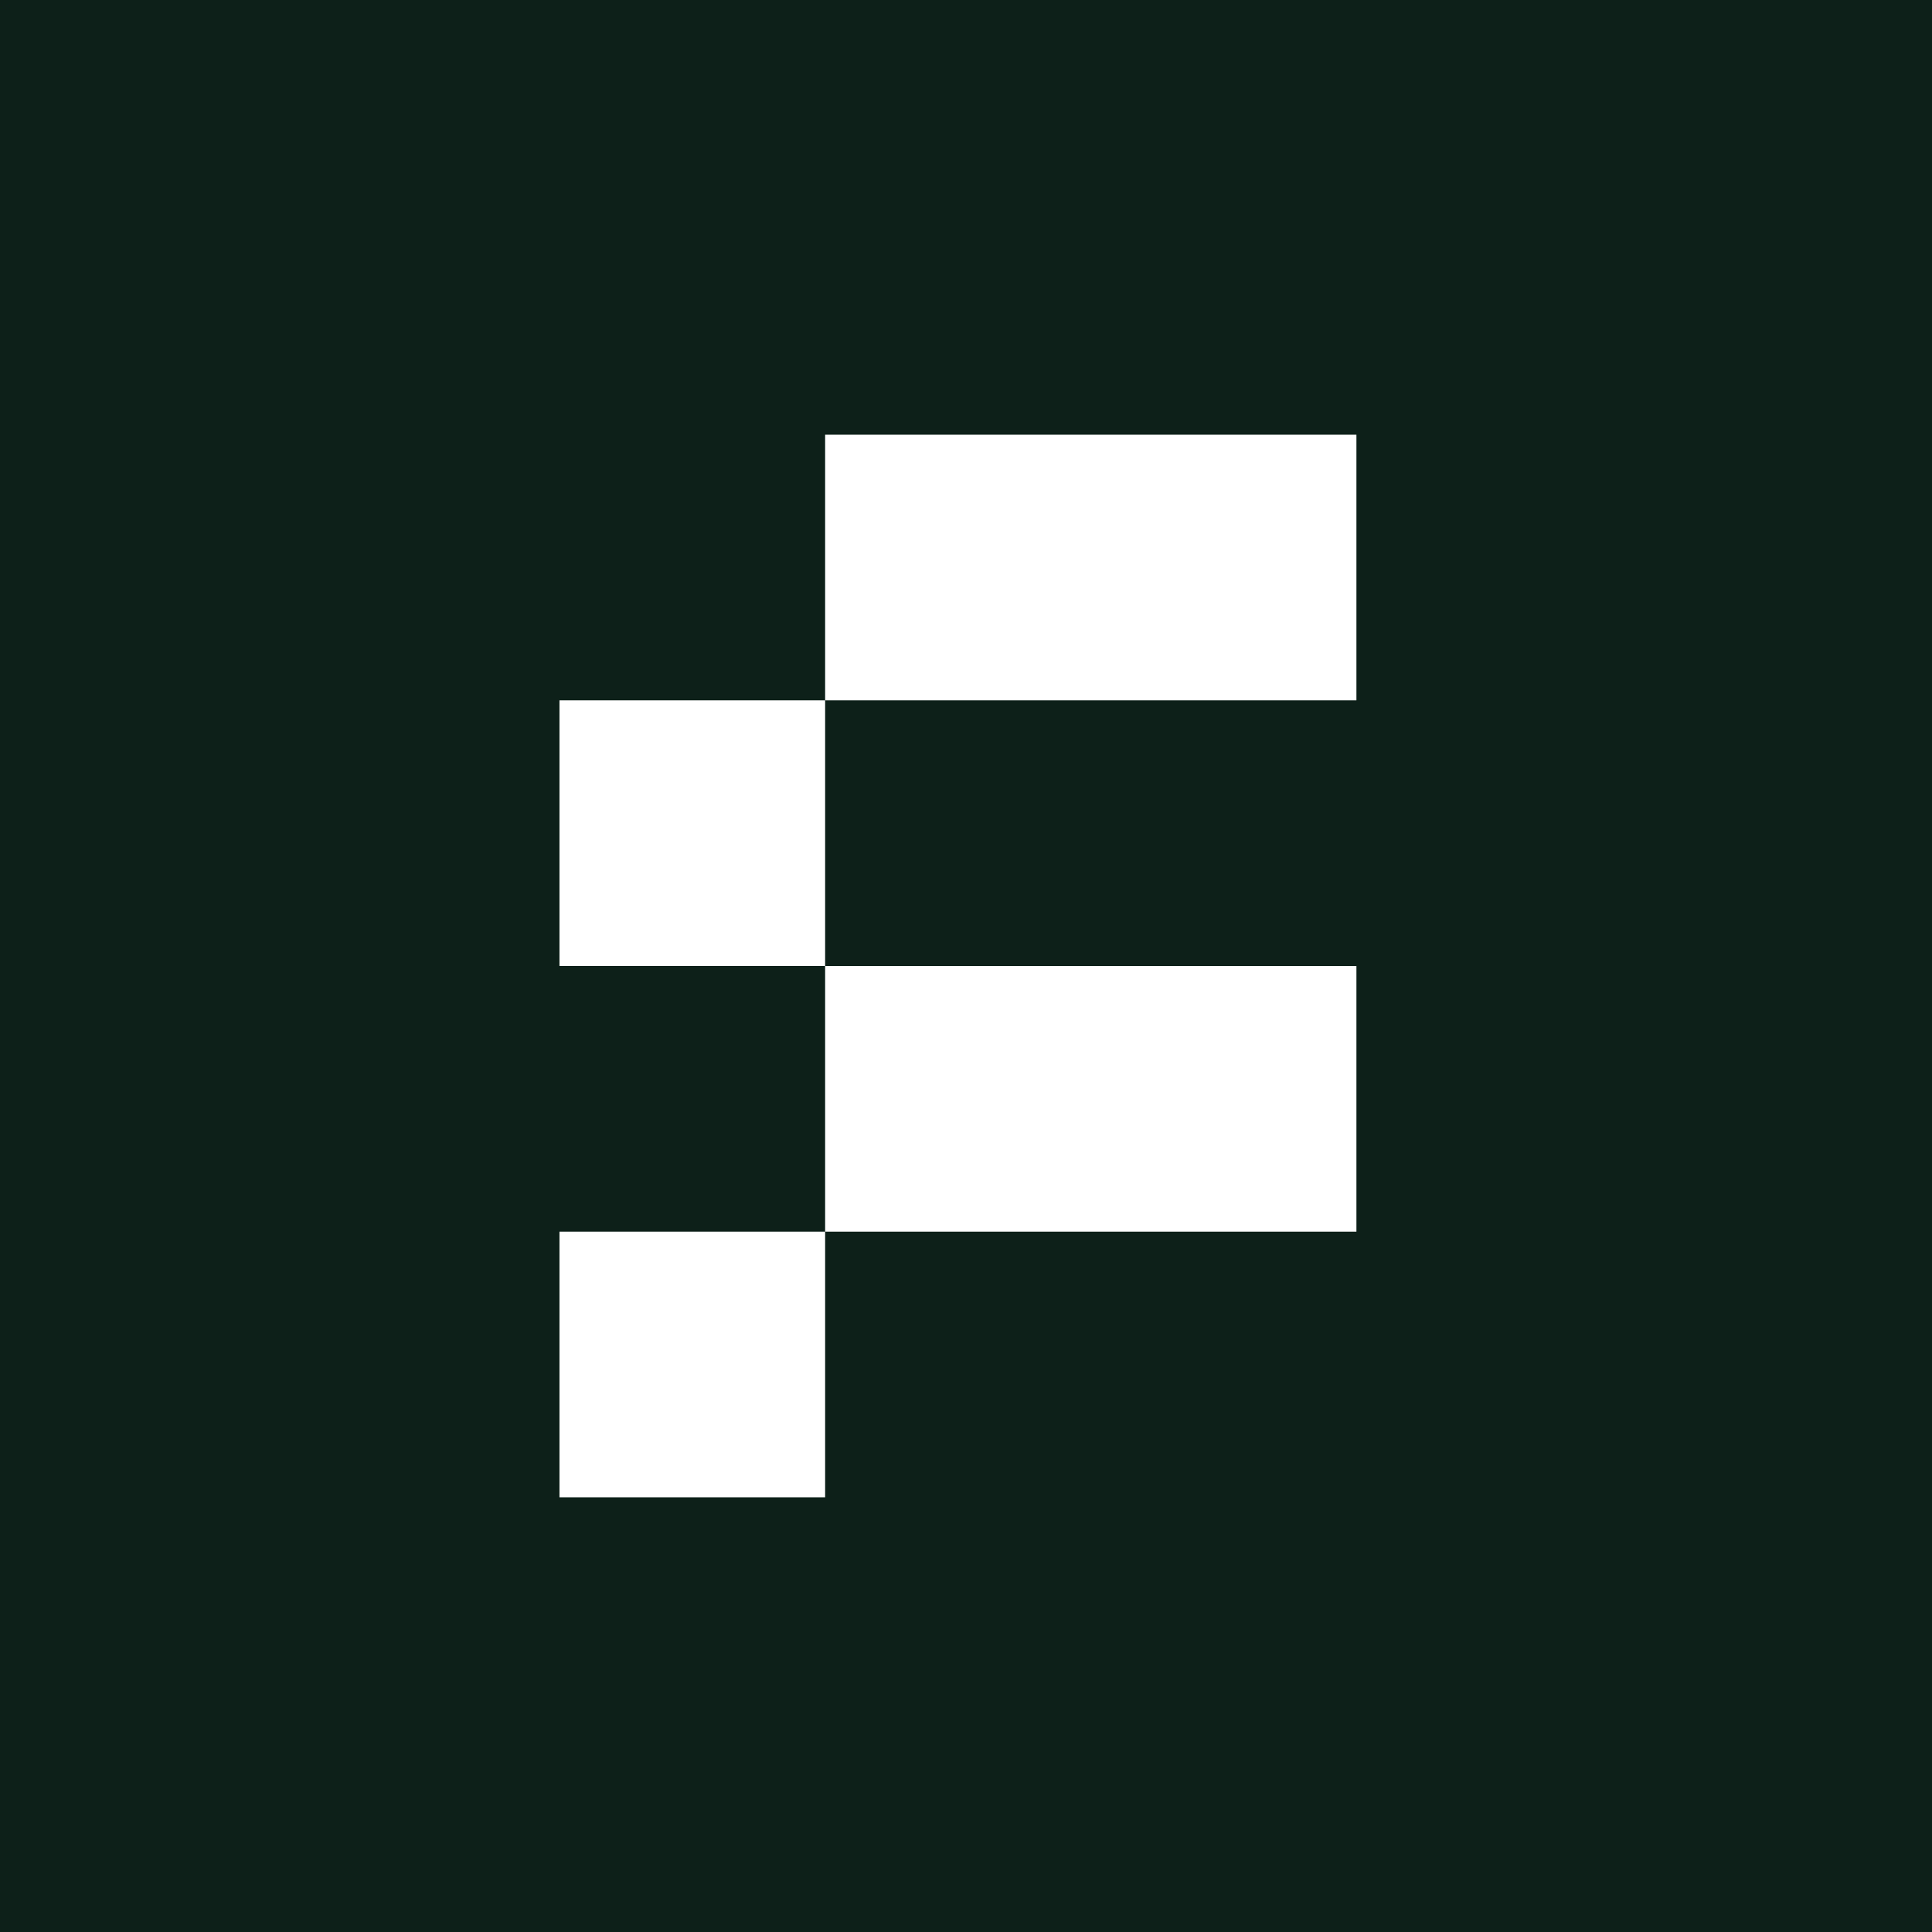 <svg width="120" height="120" viewBox="0 0 120 120" fill="none" xmlns="http://www.w3.org/2000/svg">
<rect width="120" height="120" fill="white"/>
<rect width="120" height="120" fill="#0D2019"/>
<path d="M51.25 76.5H34.75V93H51.25V76.5Z" fill="white"/>
<path d="M51.25 43.5H34.75V60H51.25V43.5Z" fill="white"/>
<path d="M84.25 60H51.25V76.5H84.25V60Z" fill="white"/>
<path d="M84.25 27H51.25V43.5H84.25V27Z" fill="white"/>
</svg>
